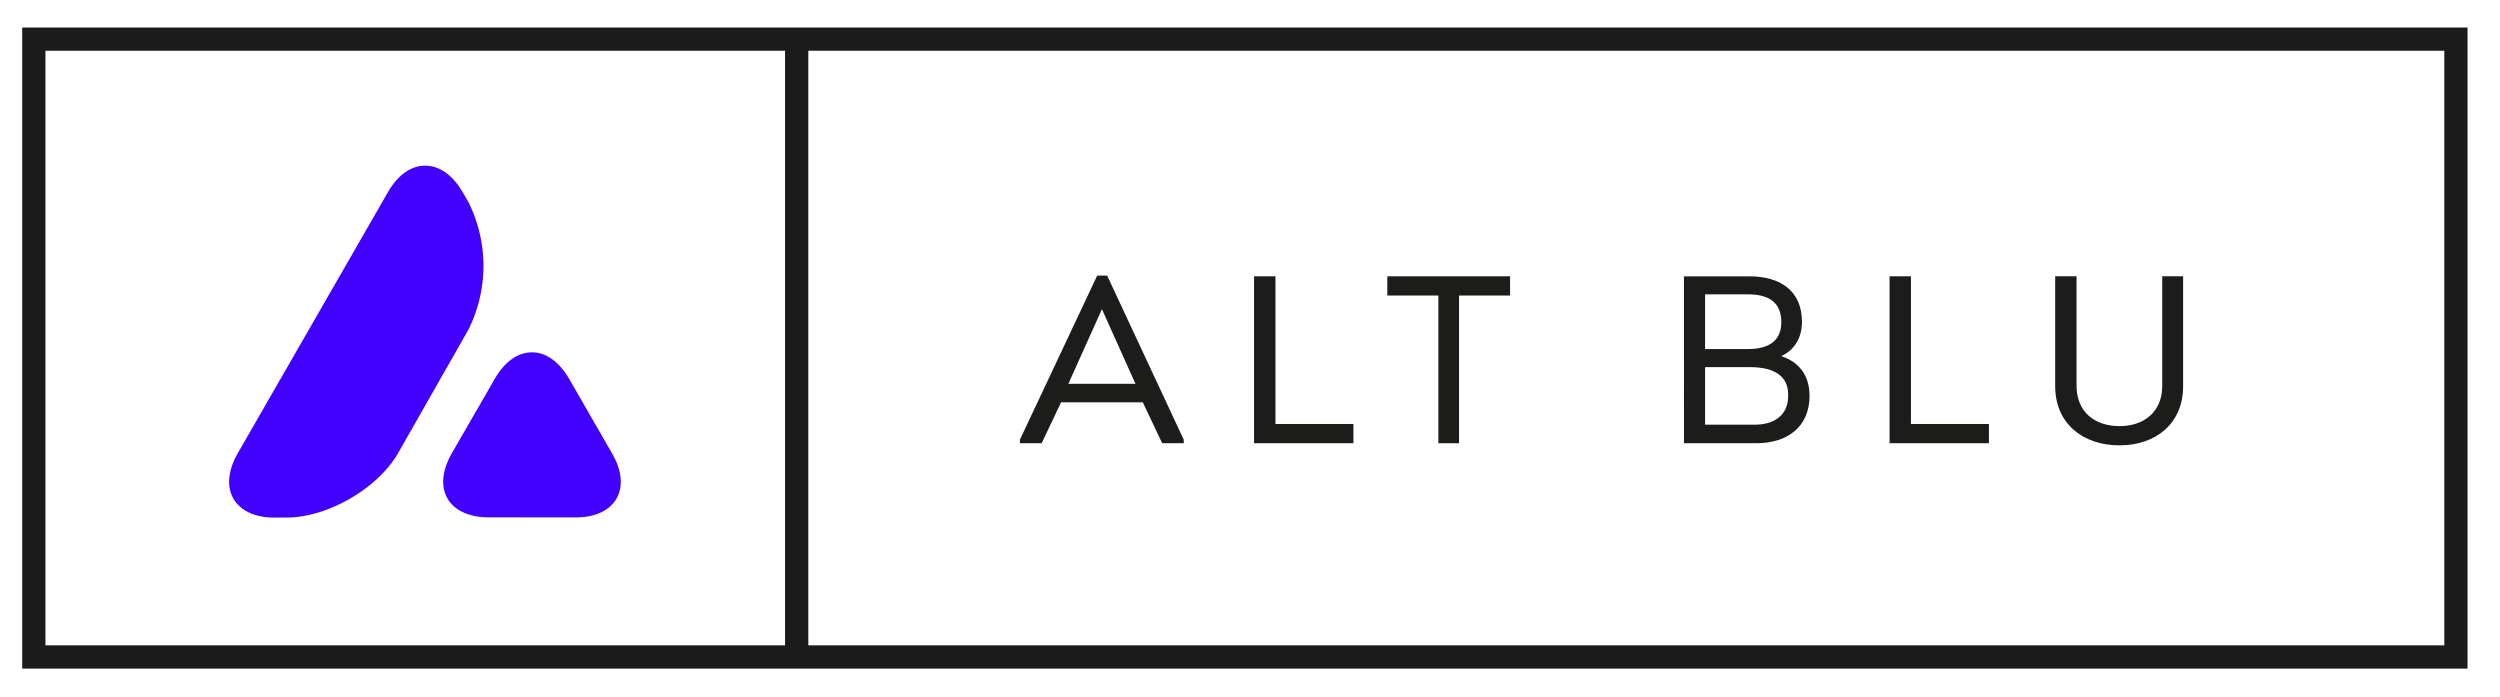 <svg viewBox="0 0 165 46" xmlns="http://www.w3.org/2000/svg" xml:space="preserve" style="fill-rule:evenodd;clip-rule:evenodd;stroke-miterlimit:10"><path style="fill:none" d="M0 0h164.323v46H0z"/><path style="fill:none" d="M44.243 14.489h187.154v70.605H44.243z" transform="matrix(.878 0 0 .651 -38.845 -9.428)"/><path d="M.709.206.675-.021C.659-.129.729-.184.83-.144l.214.084c.101.039.114.128.029.195L.894.278C.851.312.809.321.776.308.742.295.717.26.709.206z" style="fill:#4200ff;fill-rule:nonzero" transform="matrix(23.015 9.049 9.049 -23.015 14.478 23.32)"/><path d="M.261.415.143-.38C.127-.488.197-.544.298-.504l.03.012c.101.04.197.161.213.268l.054.375A.381.381 0 0 1 .469.47L.446.488C.403.522.361.53.328.517.294.504.269.469.261.415z" style="fill:#4200ff;fill-rule:nonzero" transform="matrix(23.015 9.049 9.049 -23.015 15.845 19.866)"/><path d="M0 3.32h4.584L2.292-1.778 0 3.32zm-.437 1.124-1.279 2.698h-1.356v-.171L2.011-3.822h.593L7.642 6.971v.171H6.3L5.022 4.444H-.437z" style="fill:#1c1c1b;fill-rule:nonzero;stroke:#1c1c1b;stroke-width:.1px" transform="translate(70.435 22.06)"/><path d="M0 8.579h5.146v1.169h-6.457V-1.169H0v9.748z" style="fill:#1c1c1b;fill-rule:nonzero;stroke:#1c1c1b;stroke-width:.1px" transform="translate(84.13 19.454)"/><path d="M0-8.579v-1.169h8.002v1.169H4.633v9.748H3.369v-9.748H0z" style="fill:#1c1c1b;fill-rule:nonzero;stroke:#1c1c1b;stroke-width:.1px" transform="translate(91.613 28.034)"/><path d="M0 .875v3.896h3.337c1.281 0 2.247-.624 2.247-1.948C5.63 1.372 4.477.875 3.042.875H0zM0-3.93v3.71h2.886c1.263 0 2.246-.467 2.246-1.822 0-1.405-.936-1.888-2.246-1.888H0zM4.929.203c1.247.36 1.965 1.247 1.965 2.62 0 1.996-1.419 3.073-3.461 3.073h-4.727V-5.021h4.258c1.965 0 3.431.887 3.431 2.961 0 1.061-.531 1.904-1.466 2.263z" style="fill:#1c1c1b;fill-rule:nonzero;stroke:#1c1c1b;stroke-width:.1px" transform="translate(112.485 23.307)"/><path d="M0 8.579h5.146v1.169H-1.31V-1.169H0v9.748z" style="fill:#1c1c1b;fill-rule:nonzero;stroke:#1c1c1b;stroke-width:.1px" transform="translate(126.072 19.454)"/><path d="M0 3.354v-7.206h1.31v7.188c0 1.733 1.216 2.701 2.884 2.701 1.654 0 2.871-.968 2.871-2.701v-7.188h1.278v7.206c0 2.448-1.792 3.852-4.149 3.852C1.823 7.206 0 5.802 0 3.354z" style="fill:#1c1c1b;fill-rule:nonzero;stroke:#1c1c1b;stroke-width:.1px" transform="translate(135.693 22.137)"/><path style="fill:#1c1b1c" d="M104.535 28.563h1.535v40.779h-1.535z" transform="matrix(-1 0 0 1 157.884 -25.98)"/><path d="M55.72 68.575h158.325V29.331H55.72v39.244zm159.858 1.535H54.185V27.796h161.393V70.11z" style="fill:#1c1b1c;fill-rule:nonzero" transform="translate(-52.72 -25.981)"/></svg>